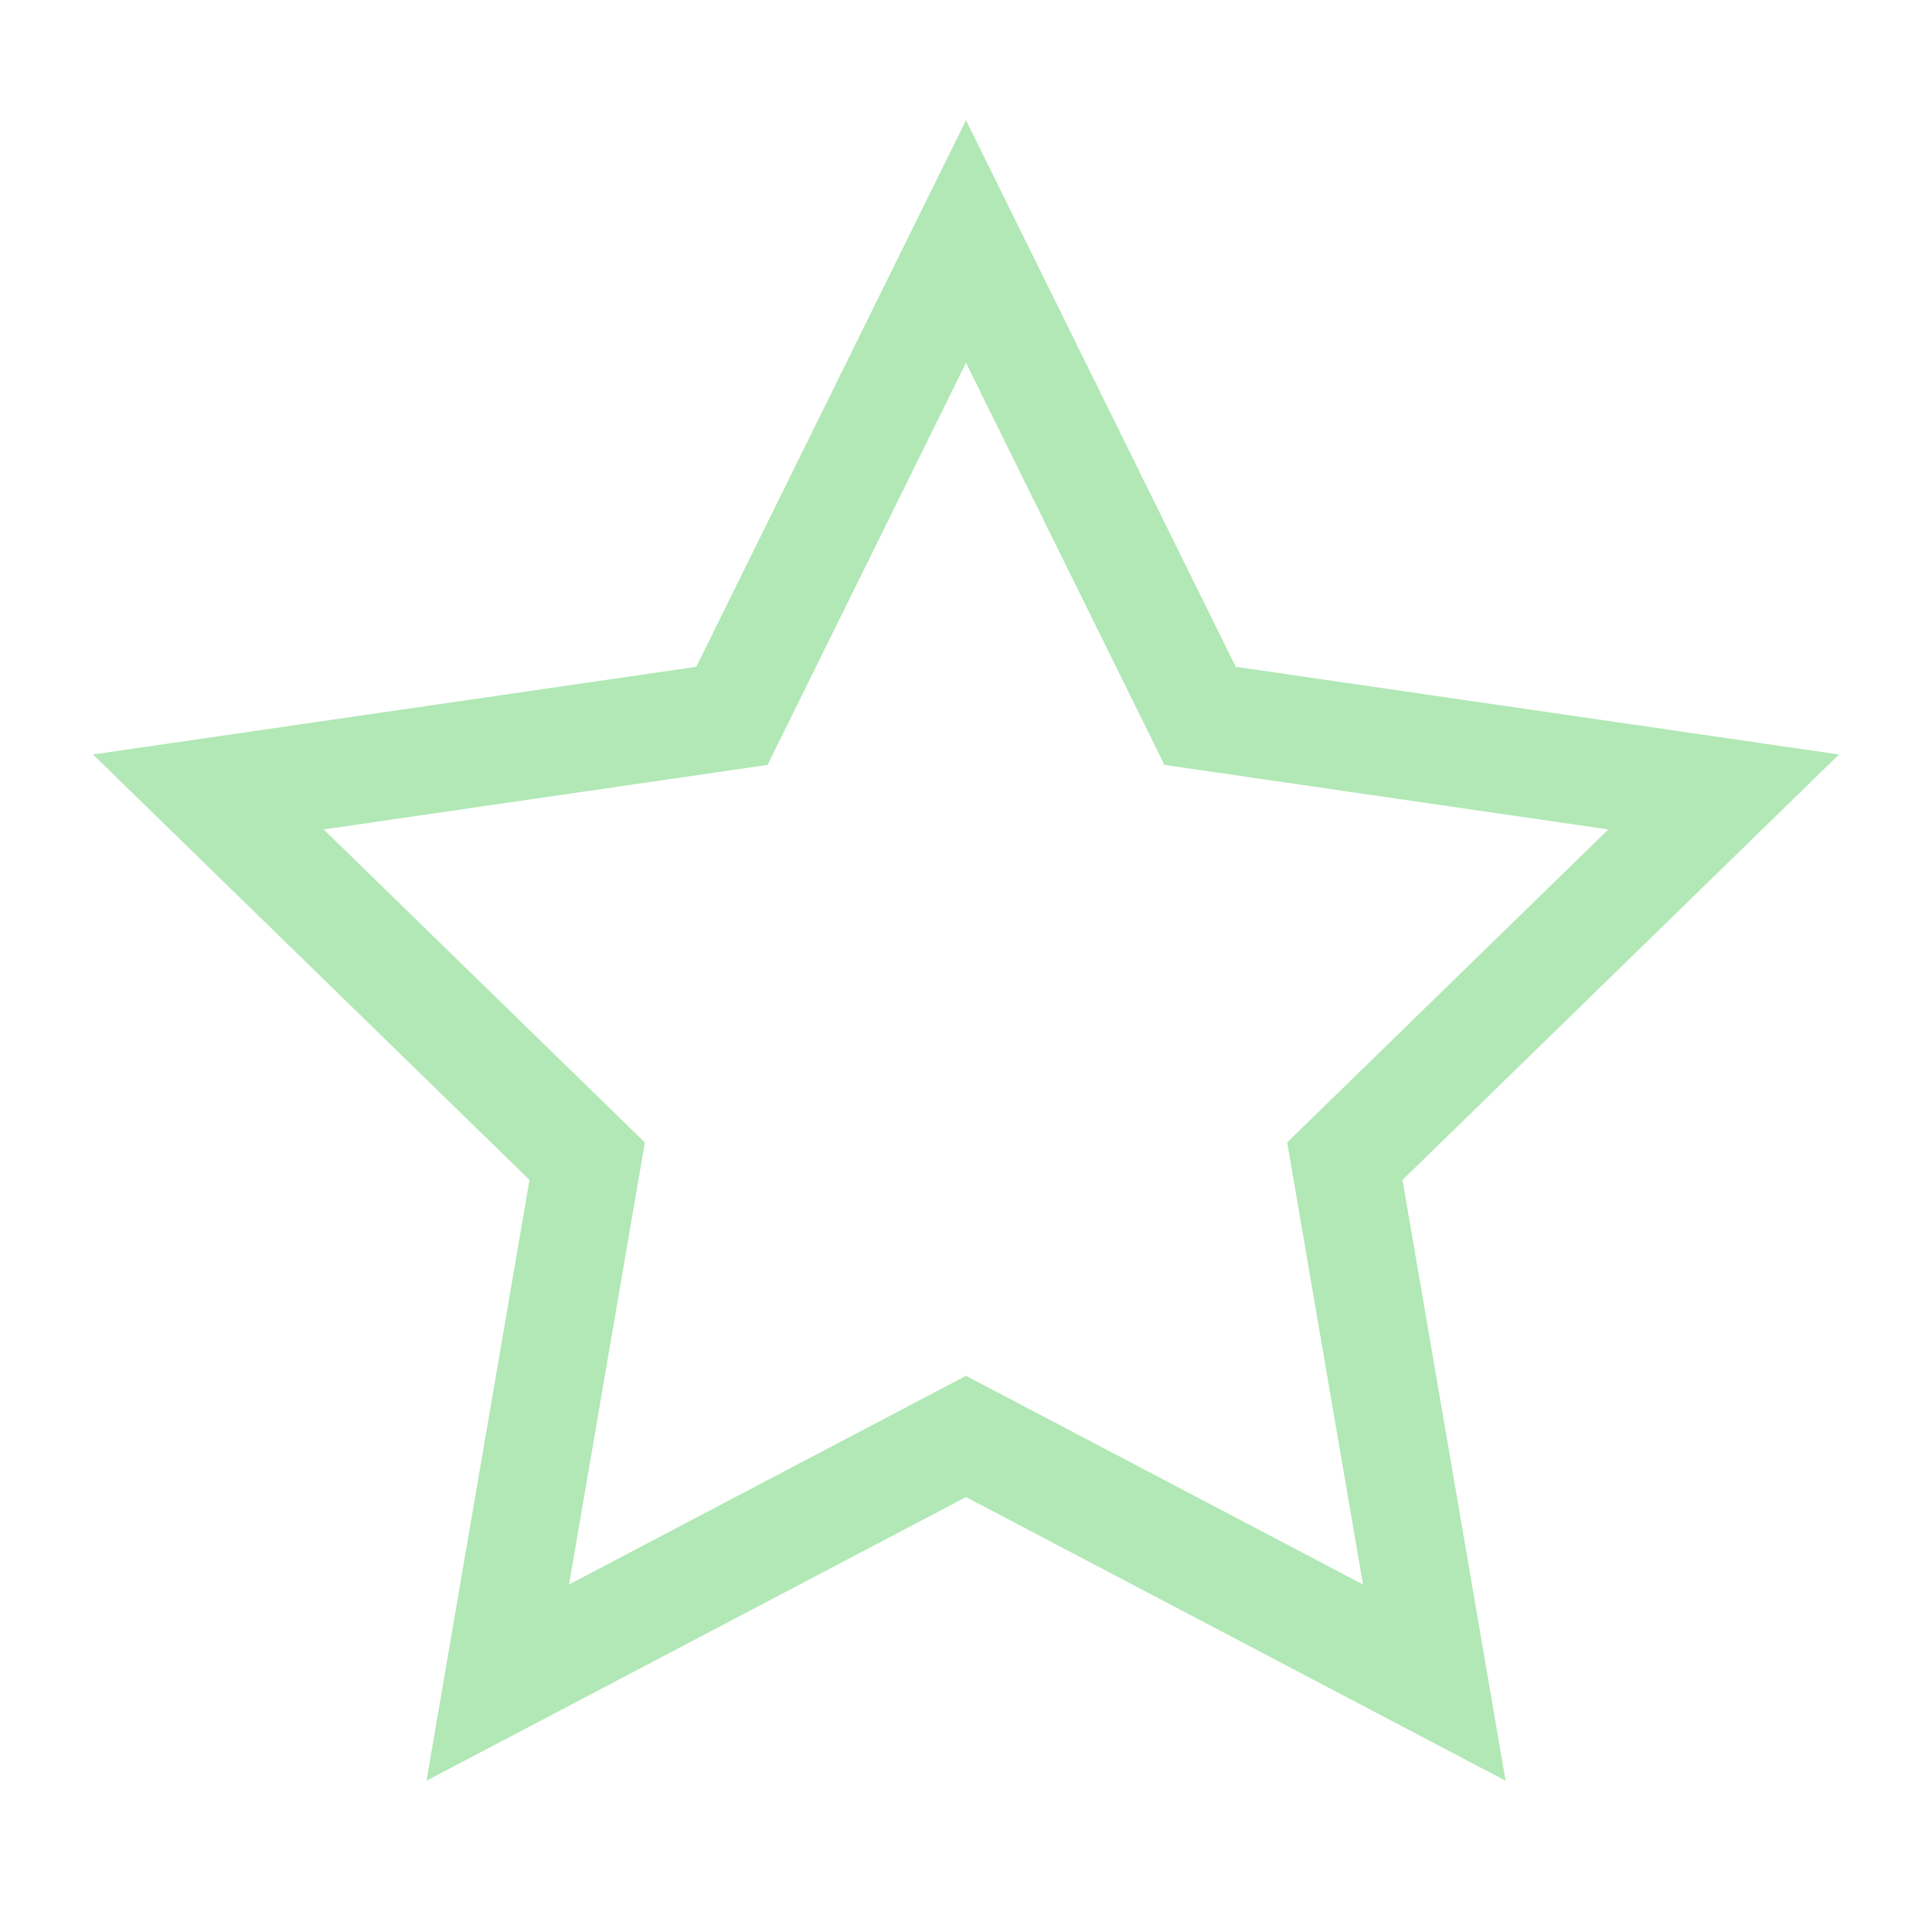 <?xml version="1.0" encoding="UTF-8"?> <svg xmlns="http://www.w3.org/2000/svg" width="36" height="36" viewBox="0 0 36 36" fill="none"><path d="M18 26.766L9.275 31.353L10.941 21.637L3.882 14.757L13.638 13.339L18 4.5L22.362 13.339L32.118 14.757L25.059 21.637L26.726 31.353L18 26.766Z" stroke="#B1E8B5" stroke-width="2" stroke-linecap="square"></path></svg> 